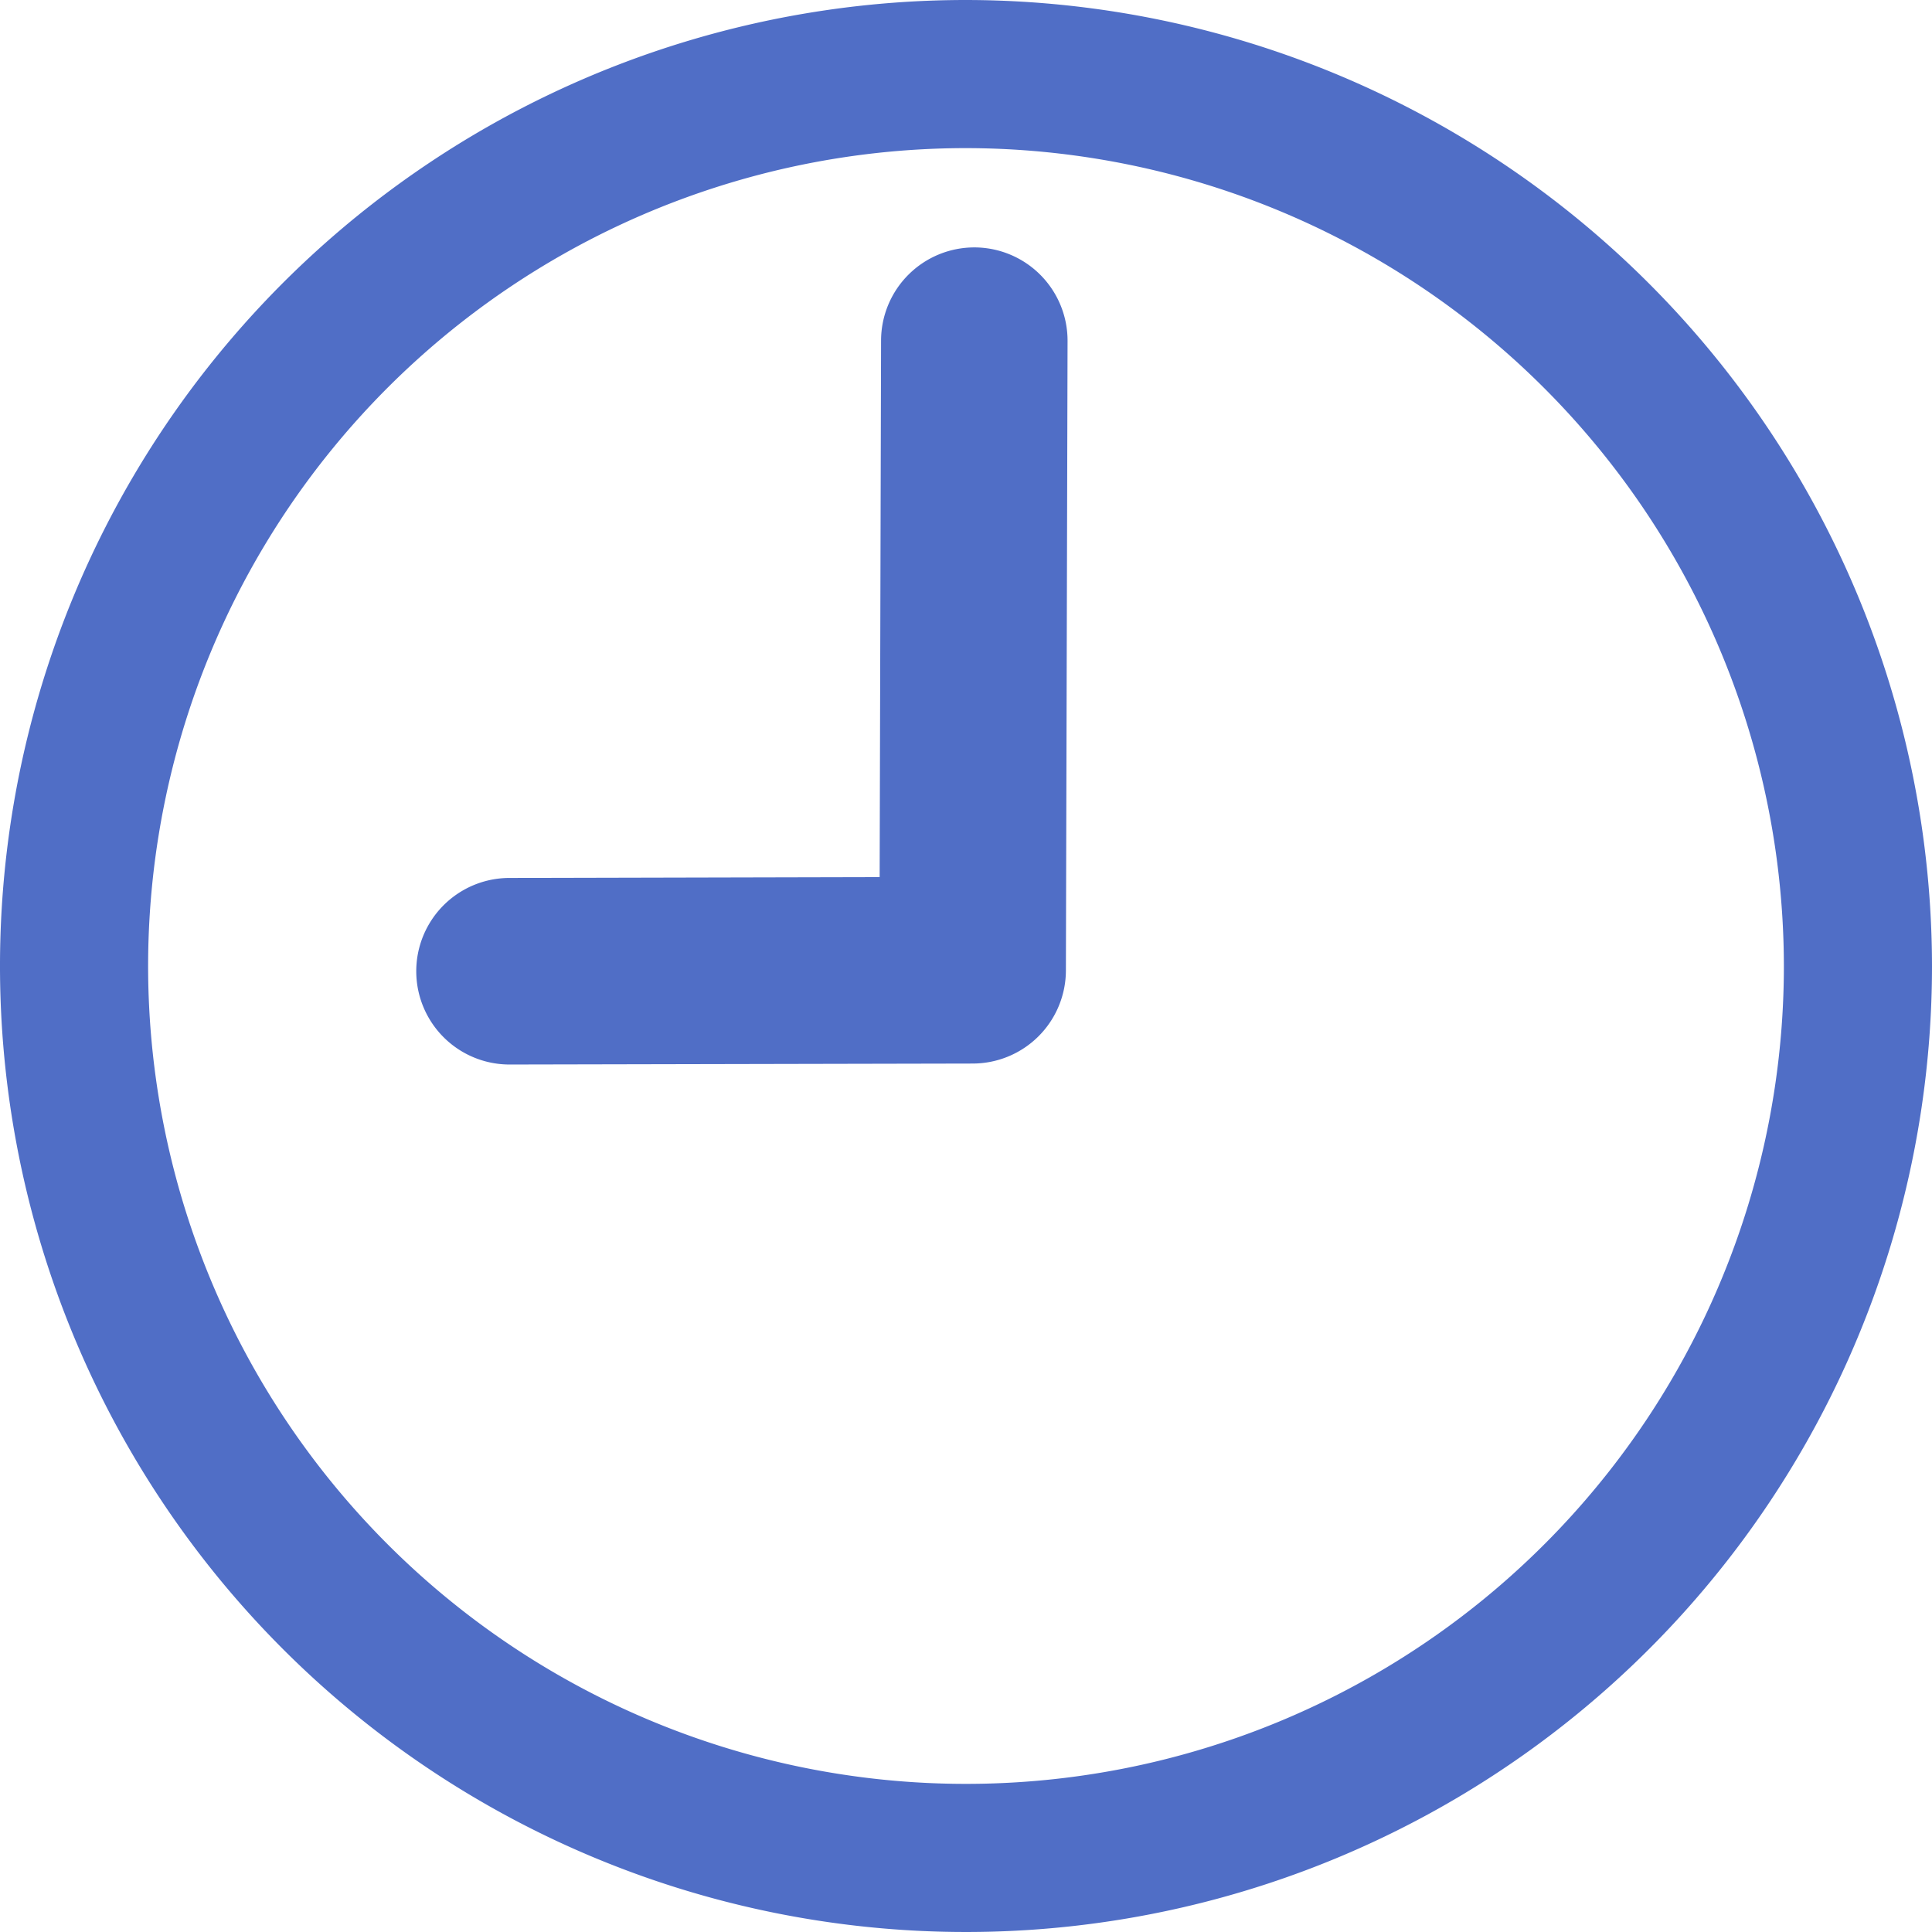 <svg id="Groupe_421" data-name="Groupe 421" xmlns="http://www.w3.org/2000/svg" width="47.634" height="47.634" viewBox="0 0 47.634 47.634">
  <g id="Groupe_570" data-name="Groupe 570">
    <path id="Tracé_1116" data-name="Tracé 1116" d="M573.362,565.593a23.817,23.817,0,1,0,23.817,23.817A23.844,23.844,0,0,0,573.362,565.593Zm20.165,23.817a20.165,20.165,0,1,1-20.165-20.165A20.188,20.188,0,0,1,593.527,589.41Z" transform="translate(-549.545 -565.593)" fill="#506ec6"/>
    <path id="Tracé_1117" data-name="Tracé 1117" d="M579.255,575.07h-.006a2.3,2.3,0,0,0-2.3,2.293l-.035,13.232-9.13.021a2.3,2.3,0,0,0,.01,4.6l11.418-.024a2.3,2.3,0,0,0,2.294-2.292l.041-15.522A2.3,2.3,0,0,0,579.255,575.07Z" transform="translate(-555.226 -568.97)" fill="#506ec6"/>
  </g>
</svg>
